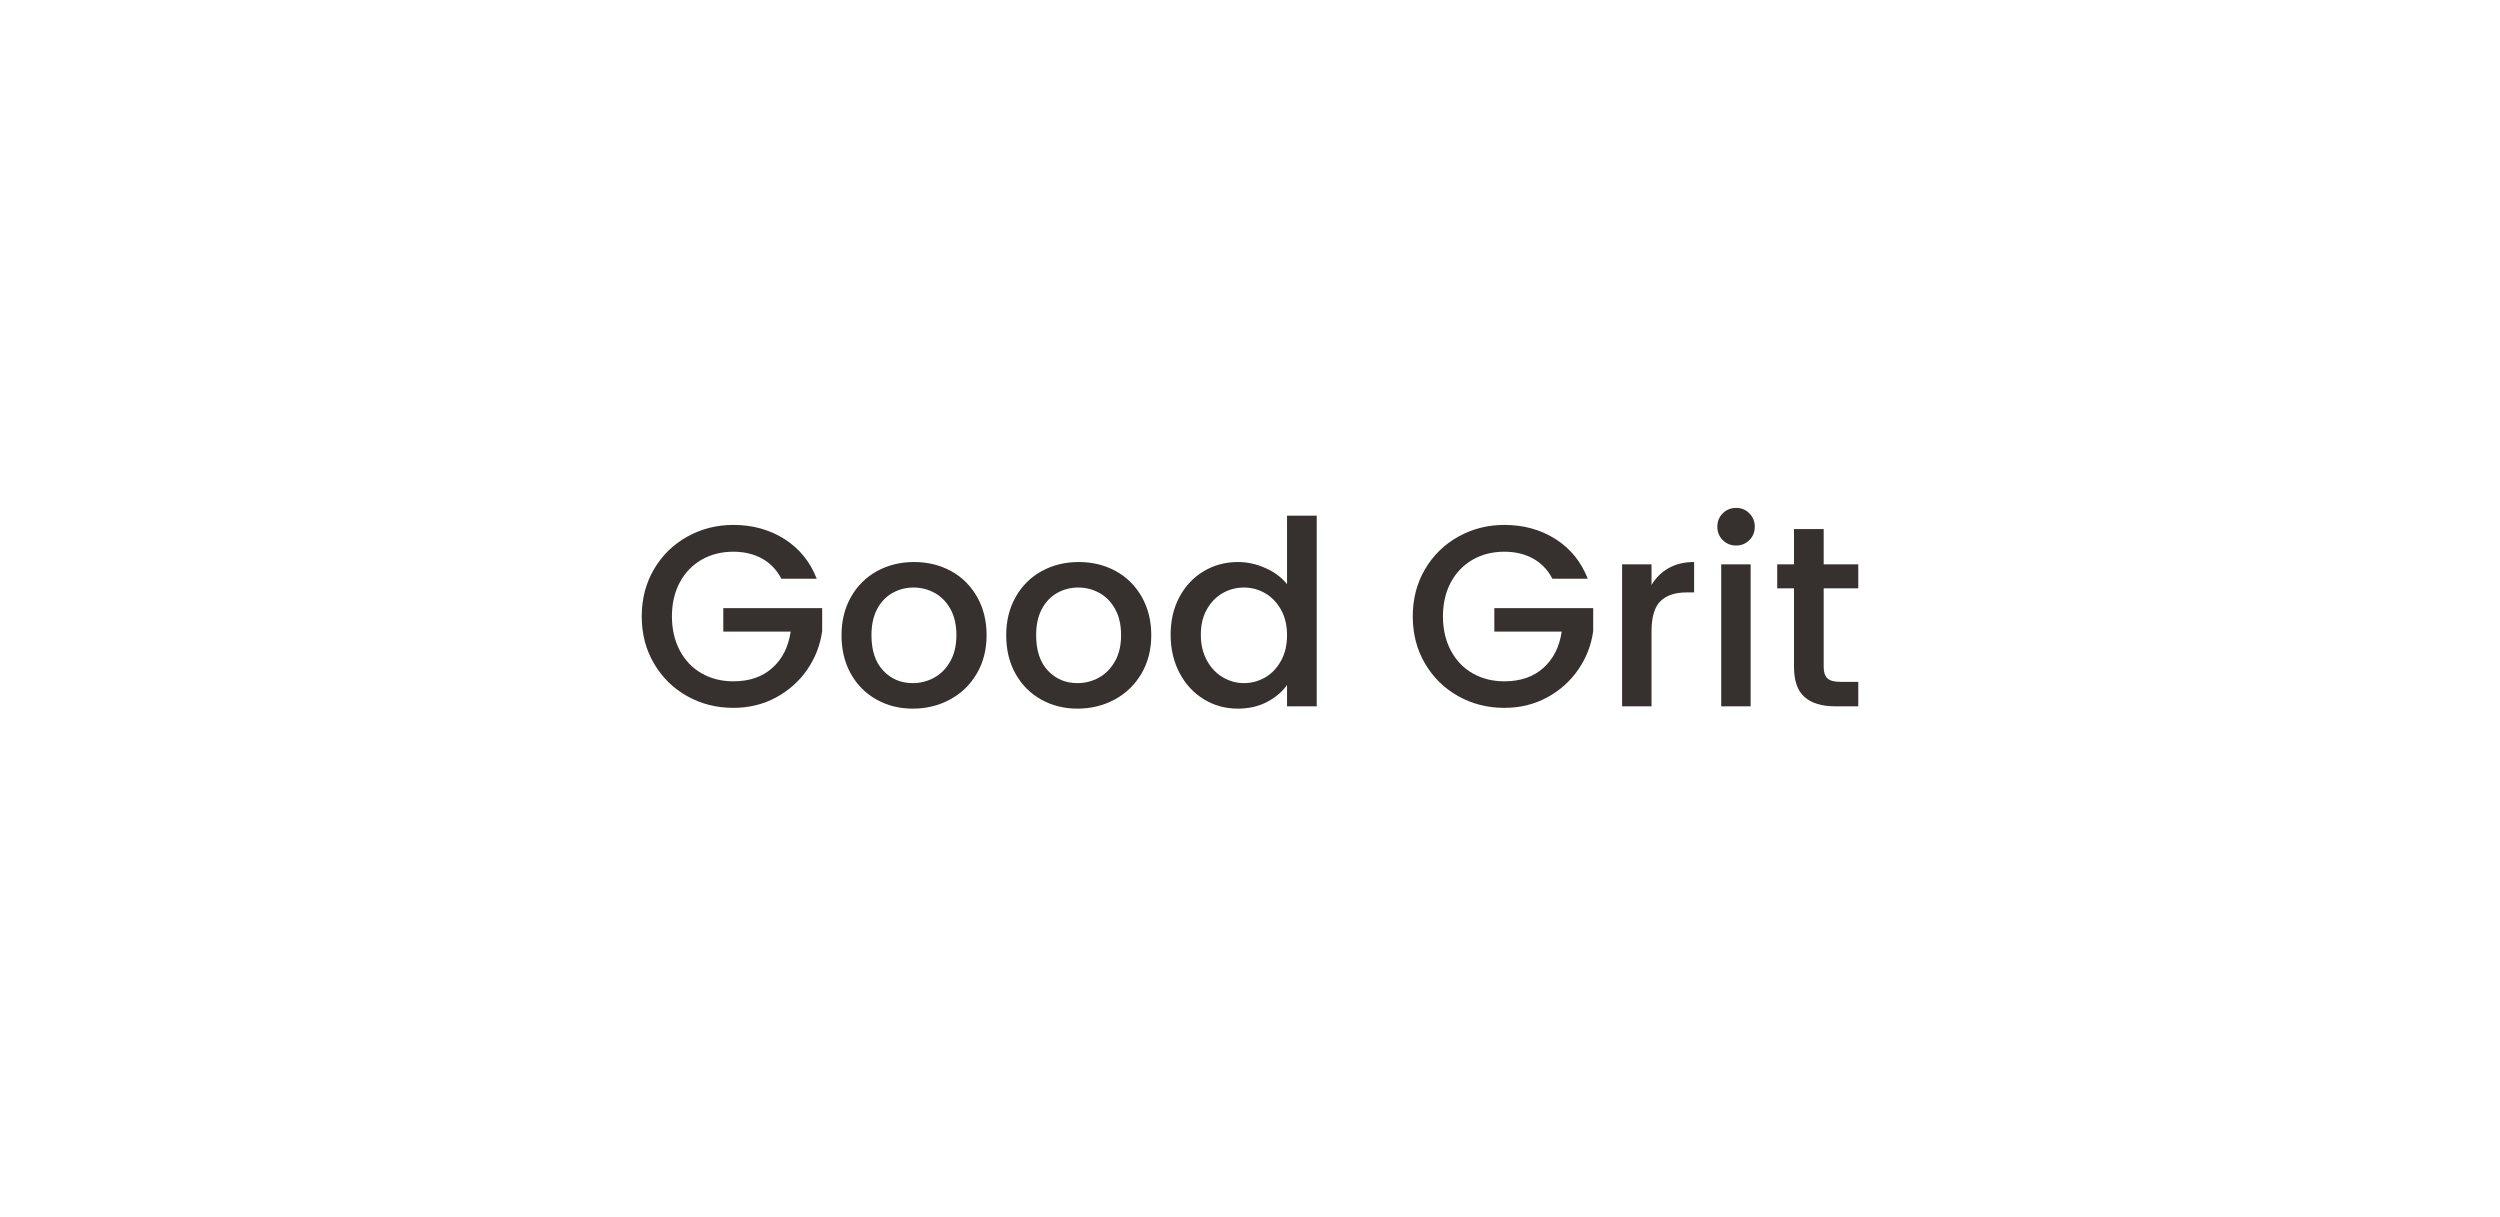 <svg width="411" height="200" viewBox="0 0 411 200" fill="none" xmlns="http://www.w3.org/2000/svg">
<path d="M128.459 95.149C127.695 93.681 126.633 92.573 125.276 91.824C123.918 91.076 122.348 90.702 120.565 90.702C118.614 90.702 116.874 91.139 115.346 92.015C113.818 92.89 112.623 94.133 111.76 95.742C110.897 97.352 110.466 99.216 110.466 101.334C110.466 103.452 110.897 105.324 111.76 106.947C112.623 108.572 113.818 109.821 115.346 110.696C116.874 111.572 118.614 112.009 120.565 112.009C123.197 112.009 125.333 111.275 126.973 109.807C128.613 108.339 129.618 106.347 129.986 103.834H118.91V99.979H135.164V103.749C134.852 106.036 134.039 108.141 132.724 110.061C131.408 111.982 129.696 113.513 127.589 114.657C125.481 115.801 123.139 116.372 120.565 116.372C117.793 116.372 115.261 115.73 112.969 114.445C110.678 113.16 108.859 111.374 107.517 109.086C106.173 106.799 105.5 104.215 105.5 101.334C105.5 98.453 106.173 95.87 107.517 93.582C108.859 91.295 110.685 89.509 112.991 88.223C115.296 86.939 117.821 86.296 120.565 86.296C123.705 86.296 126.5 87.066 128.946 88.605C131.393 90.144 133.169 92.326 134.273 95.149H128.459Z" fill="#36312F"/>
<path d="M144.076 114.996C142.294 113.994 140.893 112.581 139.874 110.76C138.856 108.938 138.347 106.828 138.347 104.427C138.347 102.055 138.87 99.951 139.916 98.115C140.963 96.28 142.392 94.867 144.203 93.879C146.013 92.89 148.036 92.396 150.271 92.396C152.507 92.396 154.529 92.89 156.34 93.879C158.149 94.867 159.579 96.28 160.626 98.115C161.673 99.951 162.196 102.055 162.196 104.427C162.196 106.798 161.658 108.903 160.583 110.739C159.508 112.575 158.043 113.994 156.191 114.996C154.337 115.999 152.293 116.5 150.059 116.5C147.852 116.5 145.858 115.999 144.076 114.996ZM153.56 111.416C154.648 110.823 155.533 109.934 156.212 108.748C156.892 107.561 157.231 106.121 157.231 104.426C157.231 102.732 156.905 101.299 156.254 100.127C155.604 98.956 154.741 98.072 153.666 97.479C152.591 96.886 151.43 96.59 150.186 96.59C148.94 96.59 147.789 96.886 146.728 97.479C145.667 98.072 144.824 98.956 144.203 100.127C143.58 101.299 143.269 102.732 143.269 104.426C143.269 106.941 143.912 108.882 145.201 110.251C146.487 111.622 148.107 112.306 150.059 112.306C151.303 112.306 152.47 112.009 153.56 111.416Z" fill="#36312F"/>
<path d="M171.149 114.996C169.367 113.994 167.967 112.581 166.948 110.76C165.929 108.938 165.42 106.828 165.42 104.427C165.42 102.055 165.943 99.951 166.99 98.115C168.036 96.28 169.465 94.867 171.276 93.879C173.086 92.89 175.109 92.396 177.345 92.396C179.58 92.396 181.602 92.89 183.413 93.879C185.223 94.867 186.652 96.28 187.7 98.115C188.746 99.951 189.269 102.055 189.269 104.427C189.269 106.798 188.732 108.903 187.656 110.739C186.581 112.575 185.117 113.994 183.265 114.996C181.411 115.999 179.367 116.5 177.132 116.5C174.925 116.5 172.931 115.999 171.149 114.996ZM180.633 111.416C181.722 110.823 182.607 109.934 183.286 108.748C183.965 107.561 184.305 106.121 184.305 104.426C184.305 102.732 183.978 101.299 183.328 100.127C182.678 98.956 181.815 98.072 180.74 97.479C179.664 96.886 178.504 96.59 177.26 96.59C176.014 96.59 174.862 96.886 173.802 97.479C172.741 98.072 171.898 98.956 171.276 100.127C170.654 101.299 170.343 102.732 170.343 104.426C170.343 106.941 170.985 108.882 172.274 110.251C173.561 111.622 175.18 112.306 177.132 112.306C178.377 112.306 179.544 112.009 180.633 111.416Z" fill="#36312F"/>
<path d="M193.915 98.115C194.891 96.308 196.22 94.903 197.904 93.9C199.588 92.898 201.461 92.396 203.527 92.396C205.054 92.396 206.561 92.728 208.046 93.391C209.532 94.055 210.712 94.938 211.589 96.039V84.771H216.47V116.118H211.589V112.603C210.797 113.732 209.701 114.664 208.301 115.399C206.9 116.132 205.294 116.5 203.485 116.5C201.448 116.5 199.588 115.985 197.904 114.954C196.22 113.923 194.891 112.483 193.915 110.633C192.94 108.783 192.451 106.686 192.451 104.342C192.451 101.998 192.94 99.922 193.915 98.115ZM210.593 100.233C209.928 99.047 209.058 98.144 207.982 97.522C206.907 96.901 205.748 96.59 204.503 96.59C203.258 96.59 202.099 96.894 201.023 97.501C199.948 98.108 199.078 98.998 198.414 100.169C197.748 101.341 197.416 102.732 197.416 104.342C197.416 105.952 197.748 107.364 198.414 108.578C199.078 109.793 199.955 110.717 201.044 111.353C202.133 111.988 203.287 112.306 204.503 112.306C205.748 112.306 206.907 111.995 207.982 111.374C209.058 110.753 209.928 109.842 210.593 108.642C211.257 107.442 211.59 106.036 211.59 104.427C211.59 102.817 211.257 101.419 210.593 100.233Z" fill="#36312F"/>
<path d="M255.215 95.149C254.451 93.681 253.39 92.573 252.032 91.824C250.674 91.076 249.104 90.702 247.321 90.702C245.37 90.702 243.63 91.139 242.102 92.015C240.575 92.89 239.379 94.133 238.516 95.742C237.653 97.352 237.222 99.216 237.222 101.334C237.222 103.452 237.653 105.324 238.516 106.947C239.379 108.572 240.575 109.821 242.102 110.696C243.63 111.572 245.37 112.009 247.321 112.009C249.953 112.009 252.089 111.275 253.729 109.807C255.37 108.339 256.374 106.347 256.742 103.834H245.666V99.979H261.92V103.749C261.608 106.036 260.795 108.141 259.48 110.061C258.164 111.982 256.452 113.513 254.345 114.657C252.237 115.801 249.895 116.372 247.321 116.372C244.549 116.372 242.017 115.73 239.725 114.445C237.434 113.16 235.616 111.374 234.273 109.086C232.929 106.799 232.256 104.215 232.256 101.334C232.256 98.453 232.929 95.87 234.273 93.582C235.615 91.295 237.441 89.509 239.747 88.223C242.052 86.939 244.577 86.296 247.321 86.296C250.461 86.296 253.256 87.066 255.702 88.605C258.149 90.144 259.925 92.326 261.029 95.149H255.215Z" fill="#36312F"/>
<path d="M274.333 93.391C275.506 92.728 276.9 92.396 278.513 92.396V97.395H277.282C275.386 97.395 273.951 97.875 272.974 98.835C271.999 99.795 271.511 101.461 271.511 103.834V116.118H266.672V92.777H271.511V96.166C272.218 94.98 273.158 94.055 274.333 93.391Z" fill="#36312F"/>
<path d="M283.222 88.795C282.628 88.202 282.331 87.468 282.331 86.592C282.331 85.717 282.628 84.983 283.222 84.39C283.817 83.796 284.551 83.5 285.429 83.5C286.278 83.5 286.999 83.796 287.593 84.39C288.187 84.983 288.485 85.717 288.485 86.592C288.485 87.468 288.187 88.202 287.593 88.795C286.999 89.388 286.278 89.685 285.429 89.685C284.551 89.685 283.817 89.388 283.222 88.795ZM287.806 92.777V116.119H282.967V92.777H287.806Z" fill="#36312F"/>
<path d="M299.814 96.717V109.637C299.814 110.513 300.019 111.141 300.429 111.522C300.839 111.904 301.539 112.094 302.53 112.094H305.5V116.118H301.681C299.502 116.118 297.833 115.61 296.674 114.593C295.513 113.576 294.934 111.925 294.934 109.637V96.717H292.175V92.777H294.934V86.974H299.814V92.777H305.5V96.717H299.814Z" fill="#36312F"/>
</svg>
